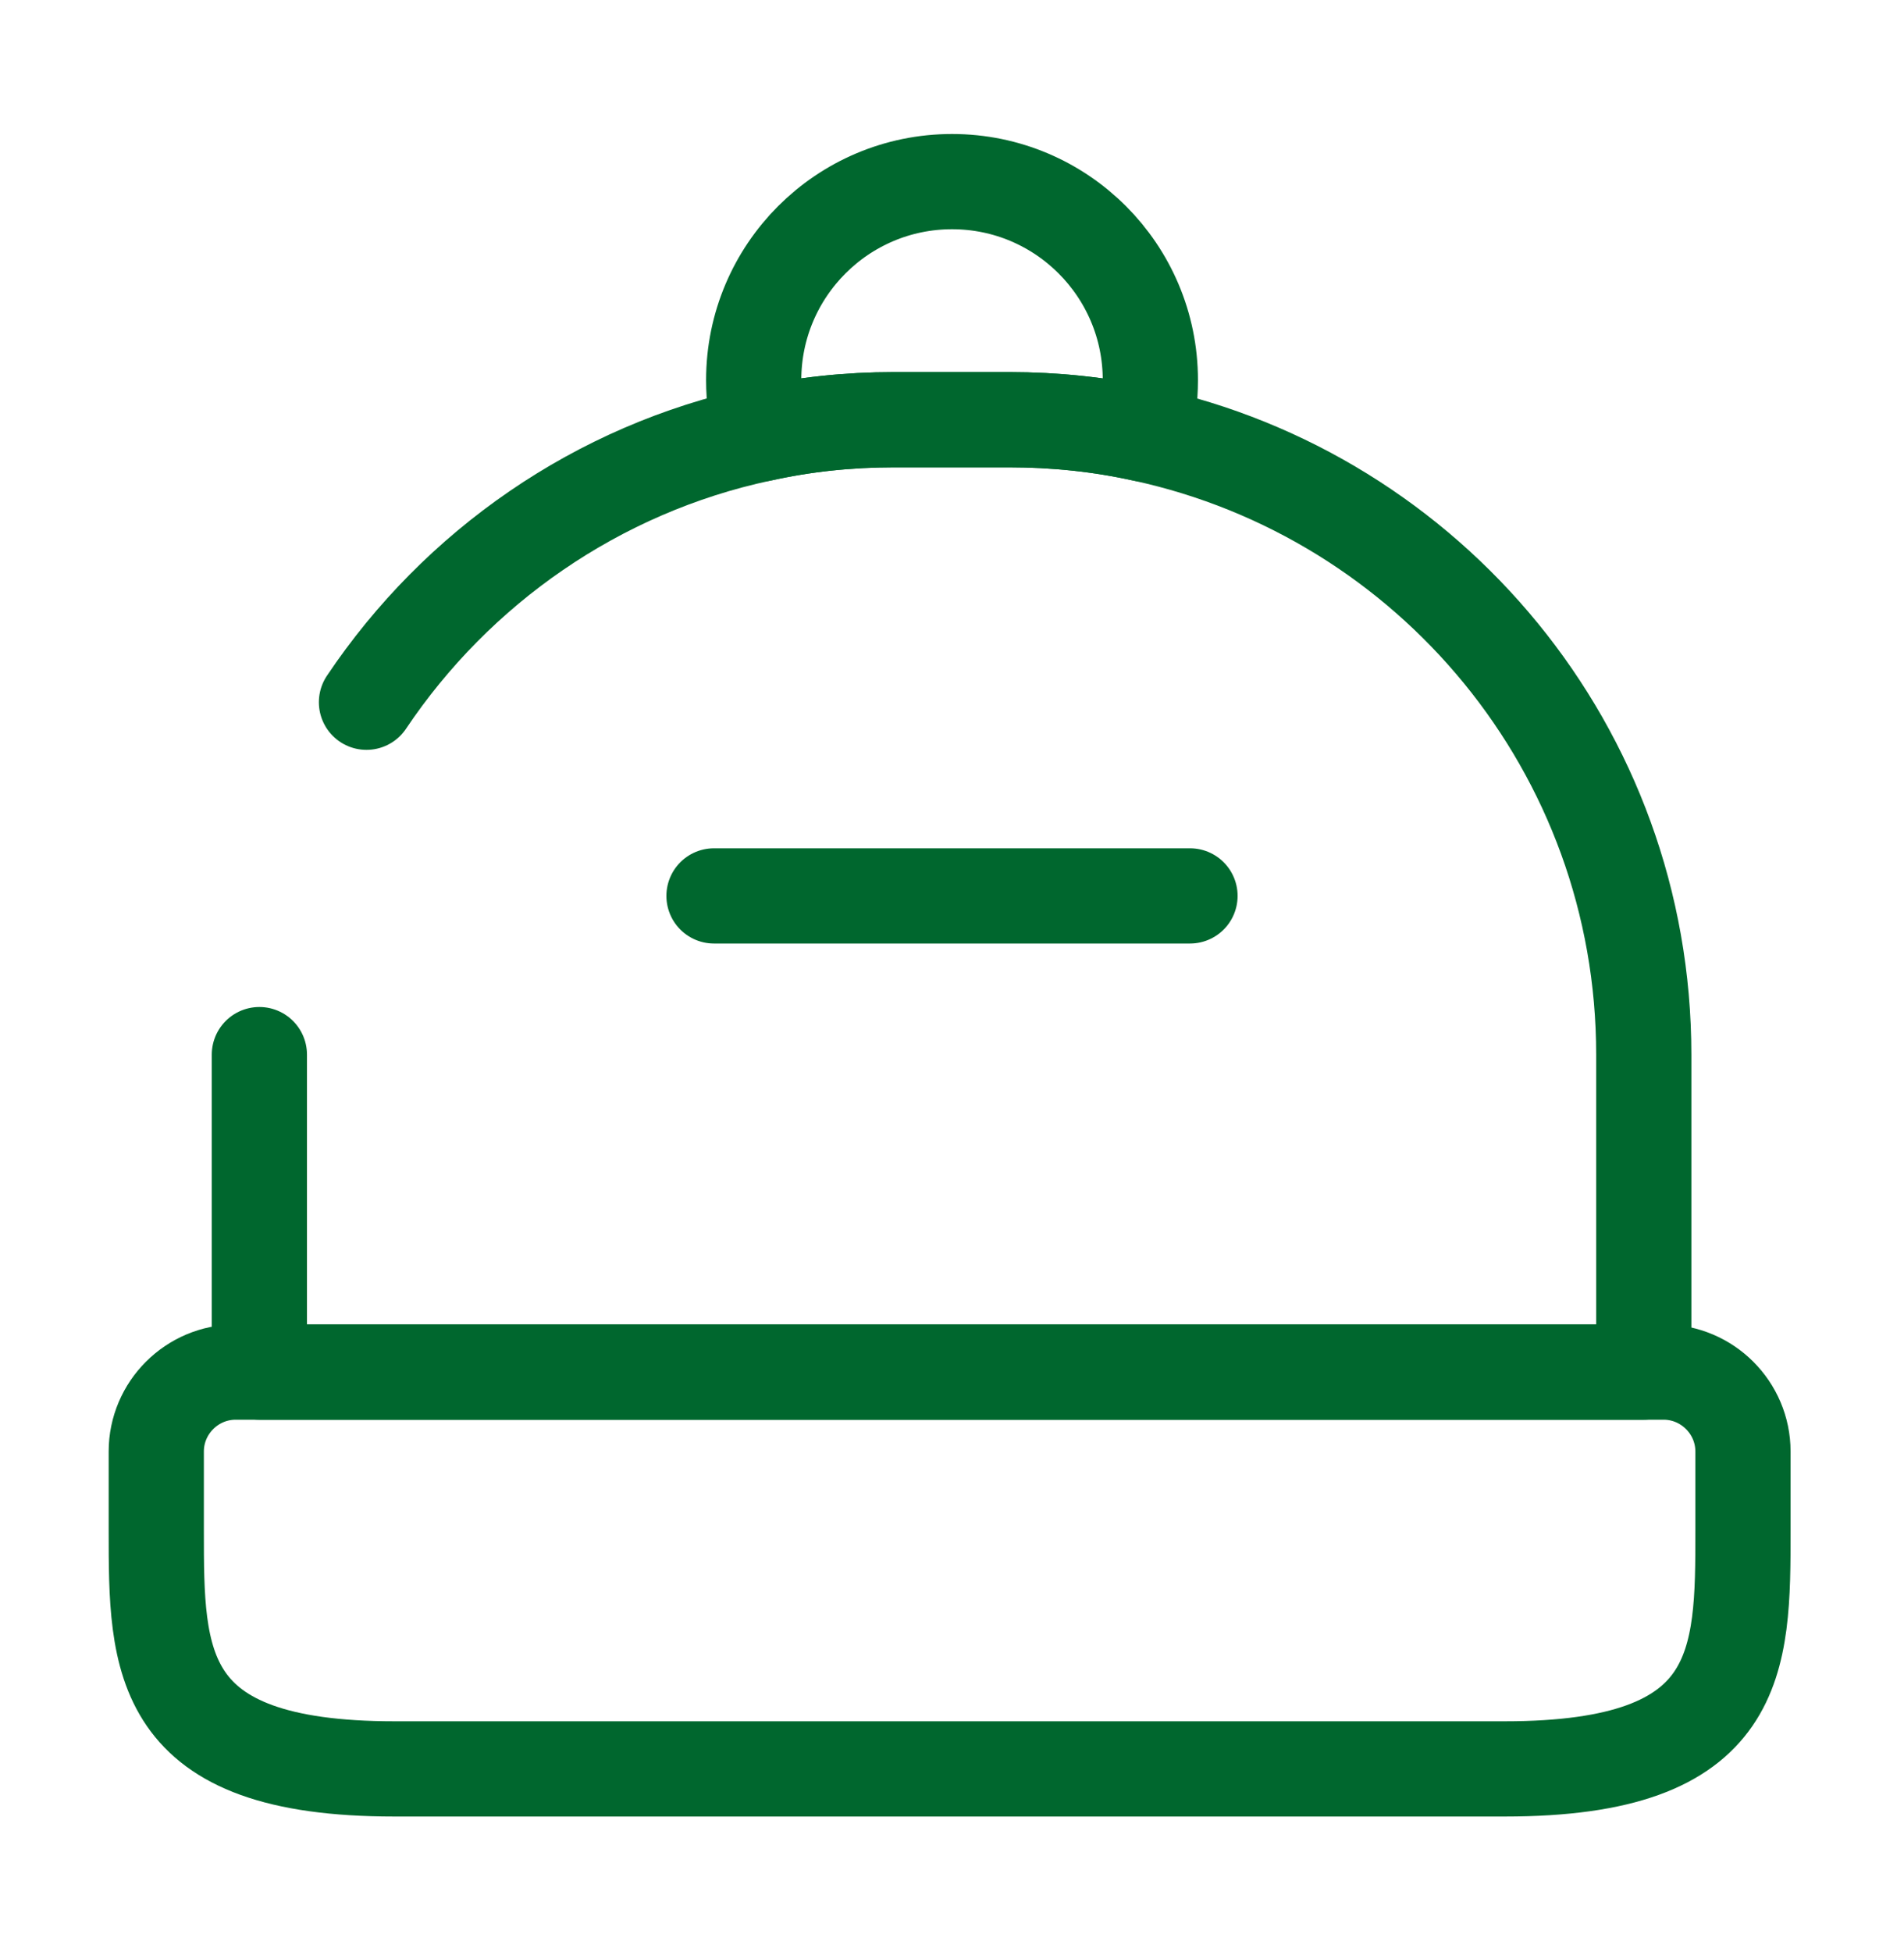 <svg width="40" height="41" viewBox="0 0 40 41" fill="none" xmlns="http://www.w3.org/2000/svg">
<path d="M31.616 37.147H8.283C3.283 37.147 3.283 34.897 3.283 32.147V30.481C3.283 29.564 4.033 28.814 4.95 28.814H34.95C35.867 28.814 36.617 29.564 36.617 30.481V32.147C36.617 34.897 36.617 37.147 31.616 37.147Z" stroke="#00672E" stroke-width="2" stroke-linecap="round" stroke-linejoin="round"/>
<path d="M7.699 14.747C9.599 11.914 12.549 9.847 15.983 9.114C16.883 8.914 17.816 8.814 18.783 8.814H21.199C22.166 8.814 23.116 8.914 24.016 9.114C30.033 10.414 34.533 15.747 34.533 22.147V28.814H5.449V22.147" stroke="#00672E" stroke-width="2" stroke-linecap="round" stroke-linejoin="round"/>
<path d="M24.167 7.981C24.167 8.381 24.117 8.747 24.017 9.114C23.117 8.914 22.167 8.814 21.201 8.814H18.784C17.817 8.814 16.884 8.914 15.984 9.114C15.884 8.747 15.834 8.381 15.834 7.981C15.834 5.681 17.701 3.814 20.001 3.814C22.301 3.814 24.167 5.681 24.167 7.981Z" stroke="#00672E" stroke-width="2" stroke-linecap="round" stroke-linejoin="round"/>
<path d="M25 18.814H15" stroke="#00672E" stroke-width="2" stroke-linecap="round" stroke-linejoin="round"/>
</svg>
